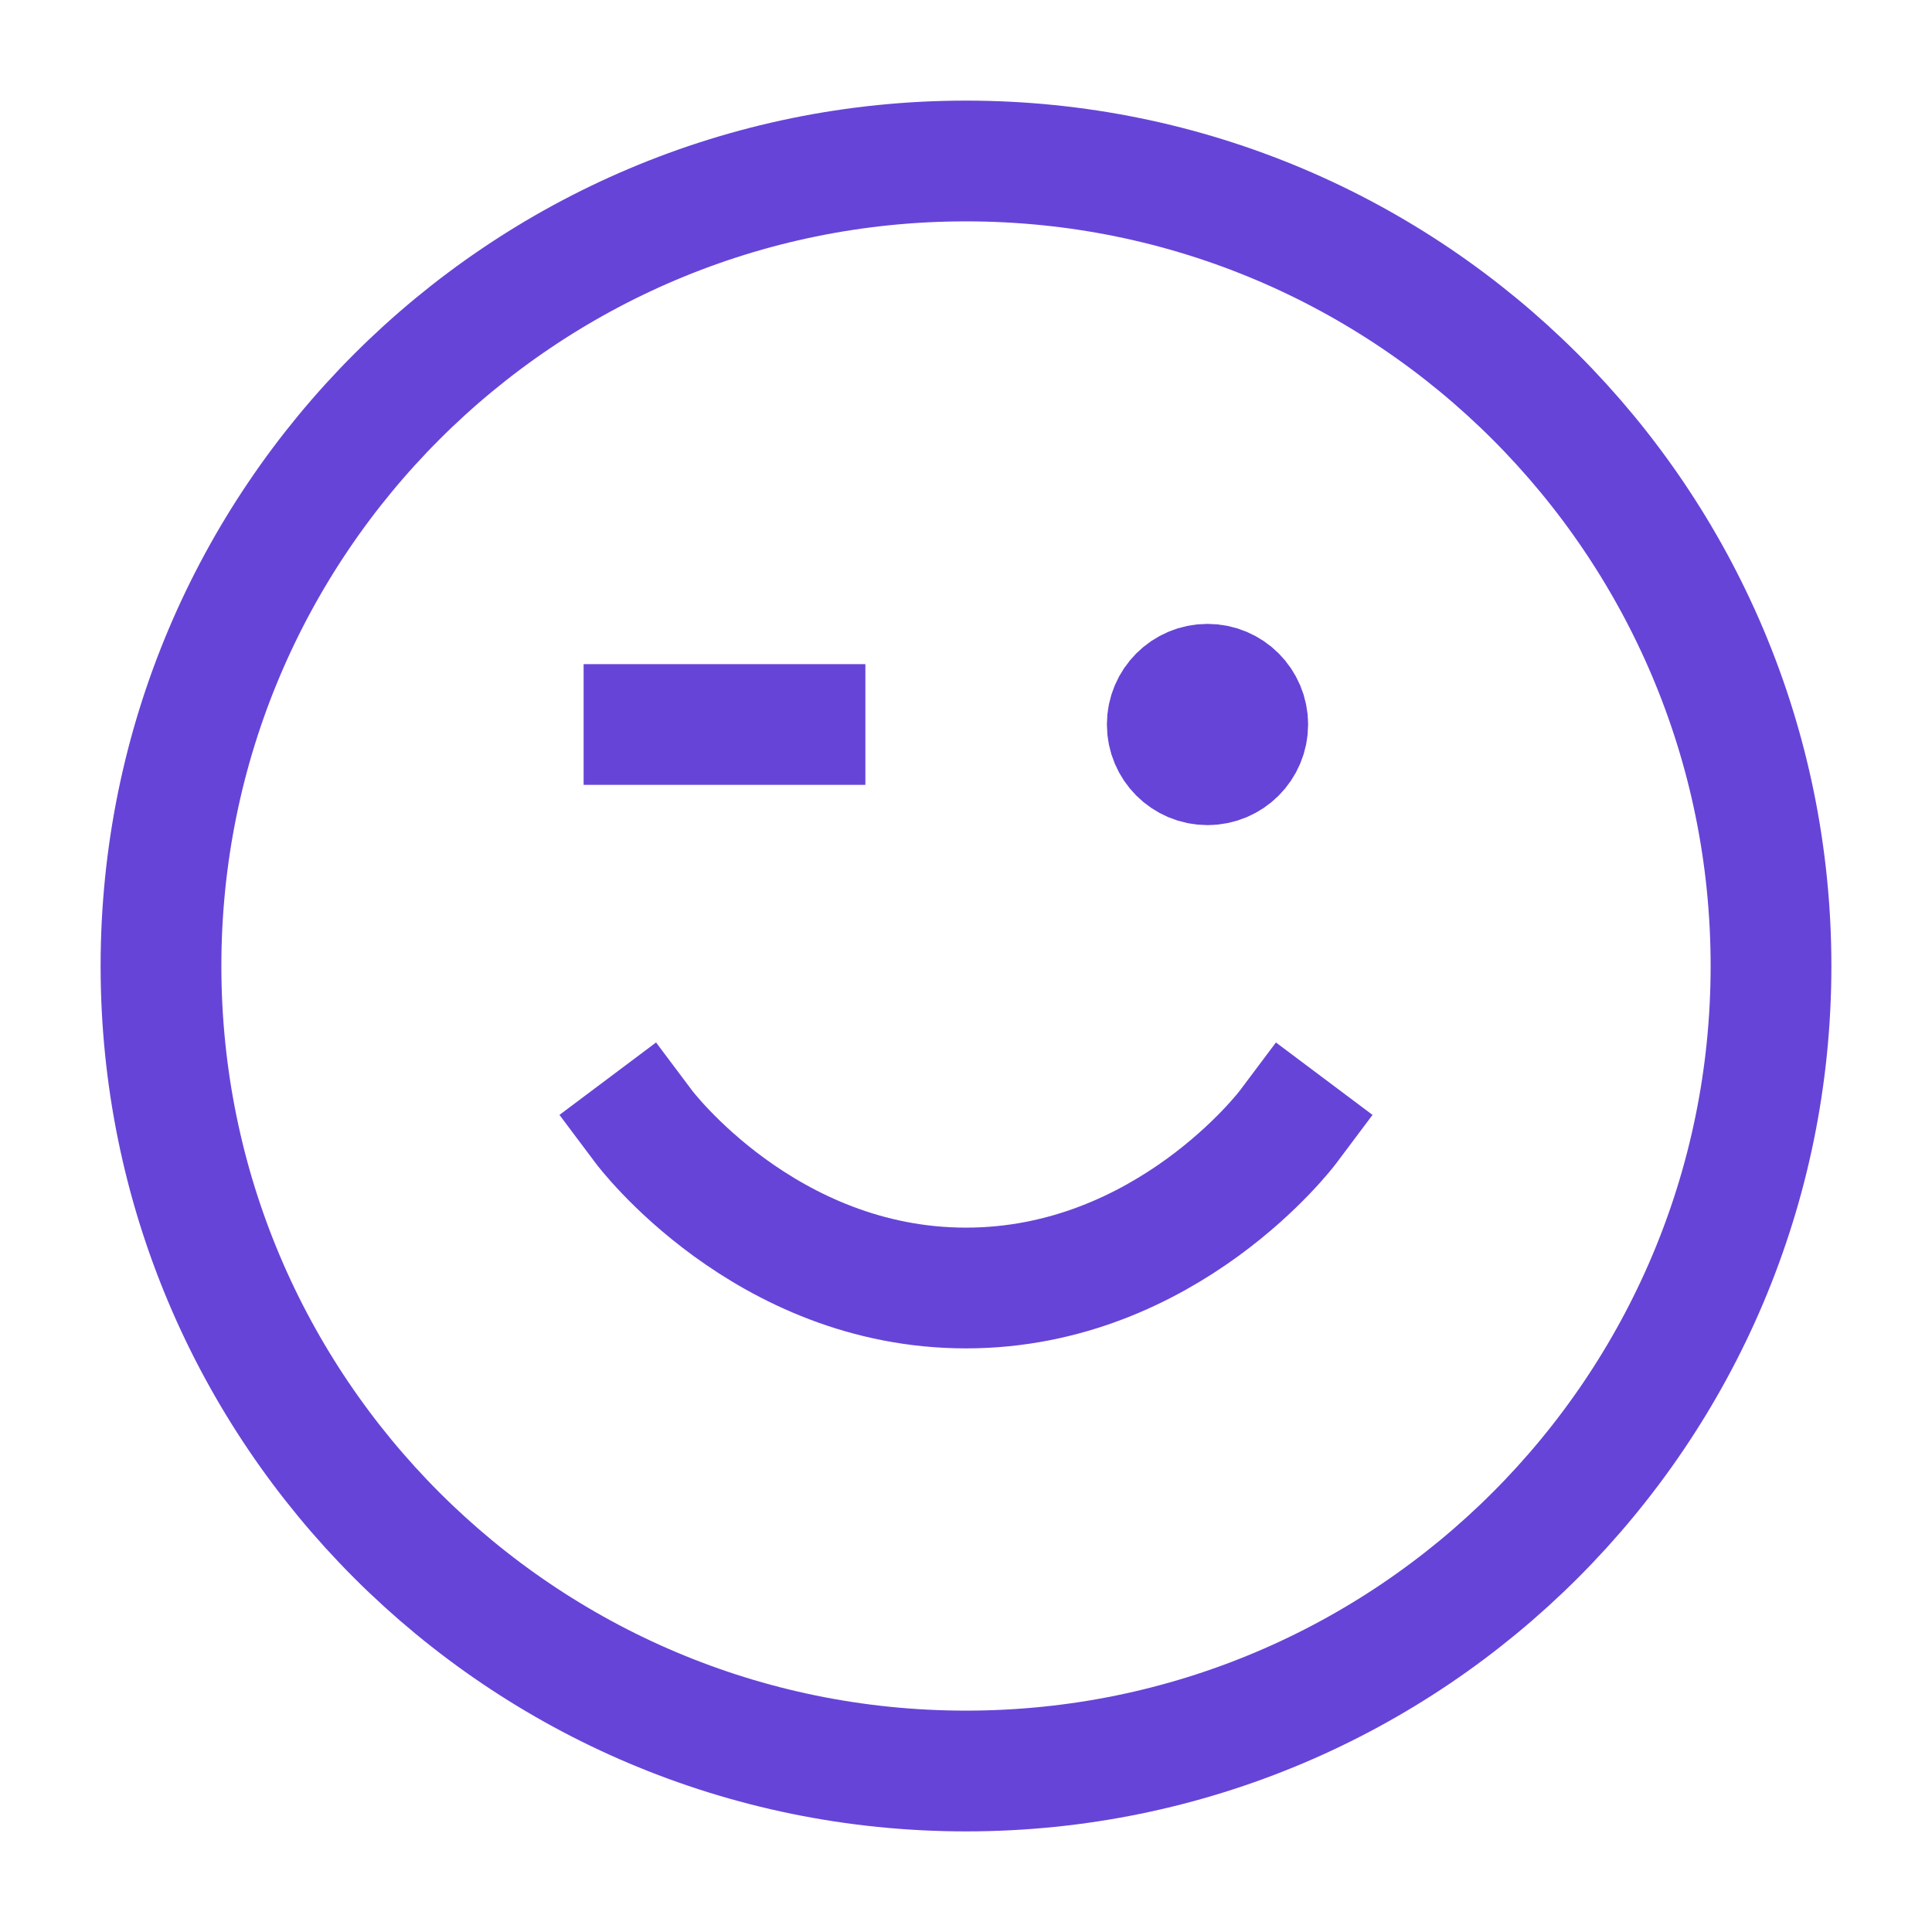 <svg width="64" height="64" viewBox="0 0 64 64" fill="none" xmlns="http://www.w3.org/2000/svg">
<path d="M21.333 37.333C21.333 37.333 25.333 42.667 32 42.667C38.667 42.667 42.667 37.333 42.667 37.333M40 24H40.027M21.333 24H26.667M58.667 32C58.667 46.727 46.728 58.667 32 58.667C17.272 58.667 5.333 46.727 5.333 32C5.333 17.272 17.272 5.333 32 5.333C46.728 5.333 58.667 17.272 58.667 32ZM41.333 24C41.333 24.736 40.736 25.333 40 25.333C39.264 25.333 38.667 24.736 38.667 24C38.667 23.264 39.264 22.667 40 22.667C40.736 22.667 41.333 23.264 41.333 24Z" stroke="#6644D8" stroke-width="4" stroke-linecap="square"/>
</svg>
